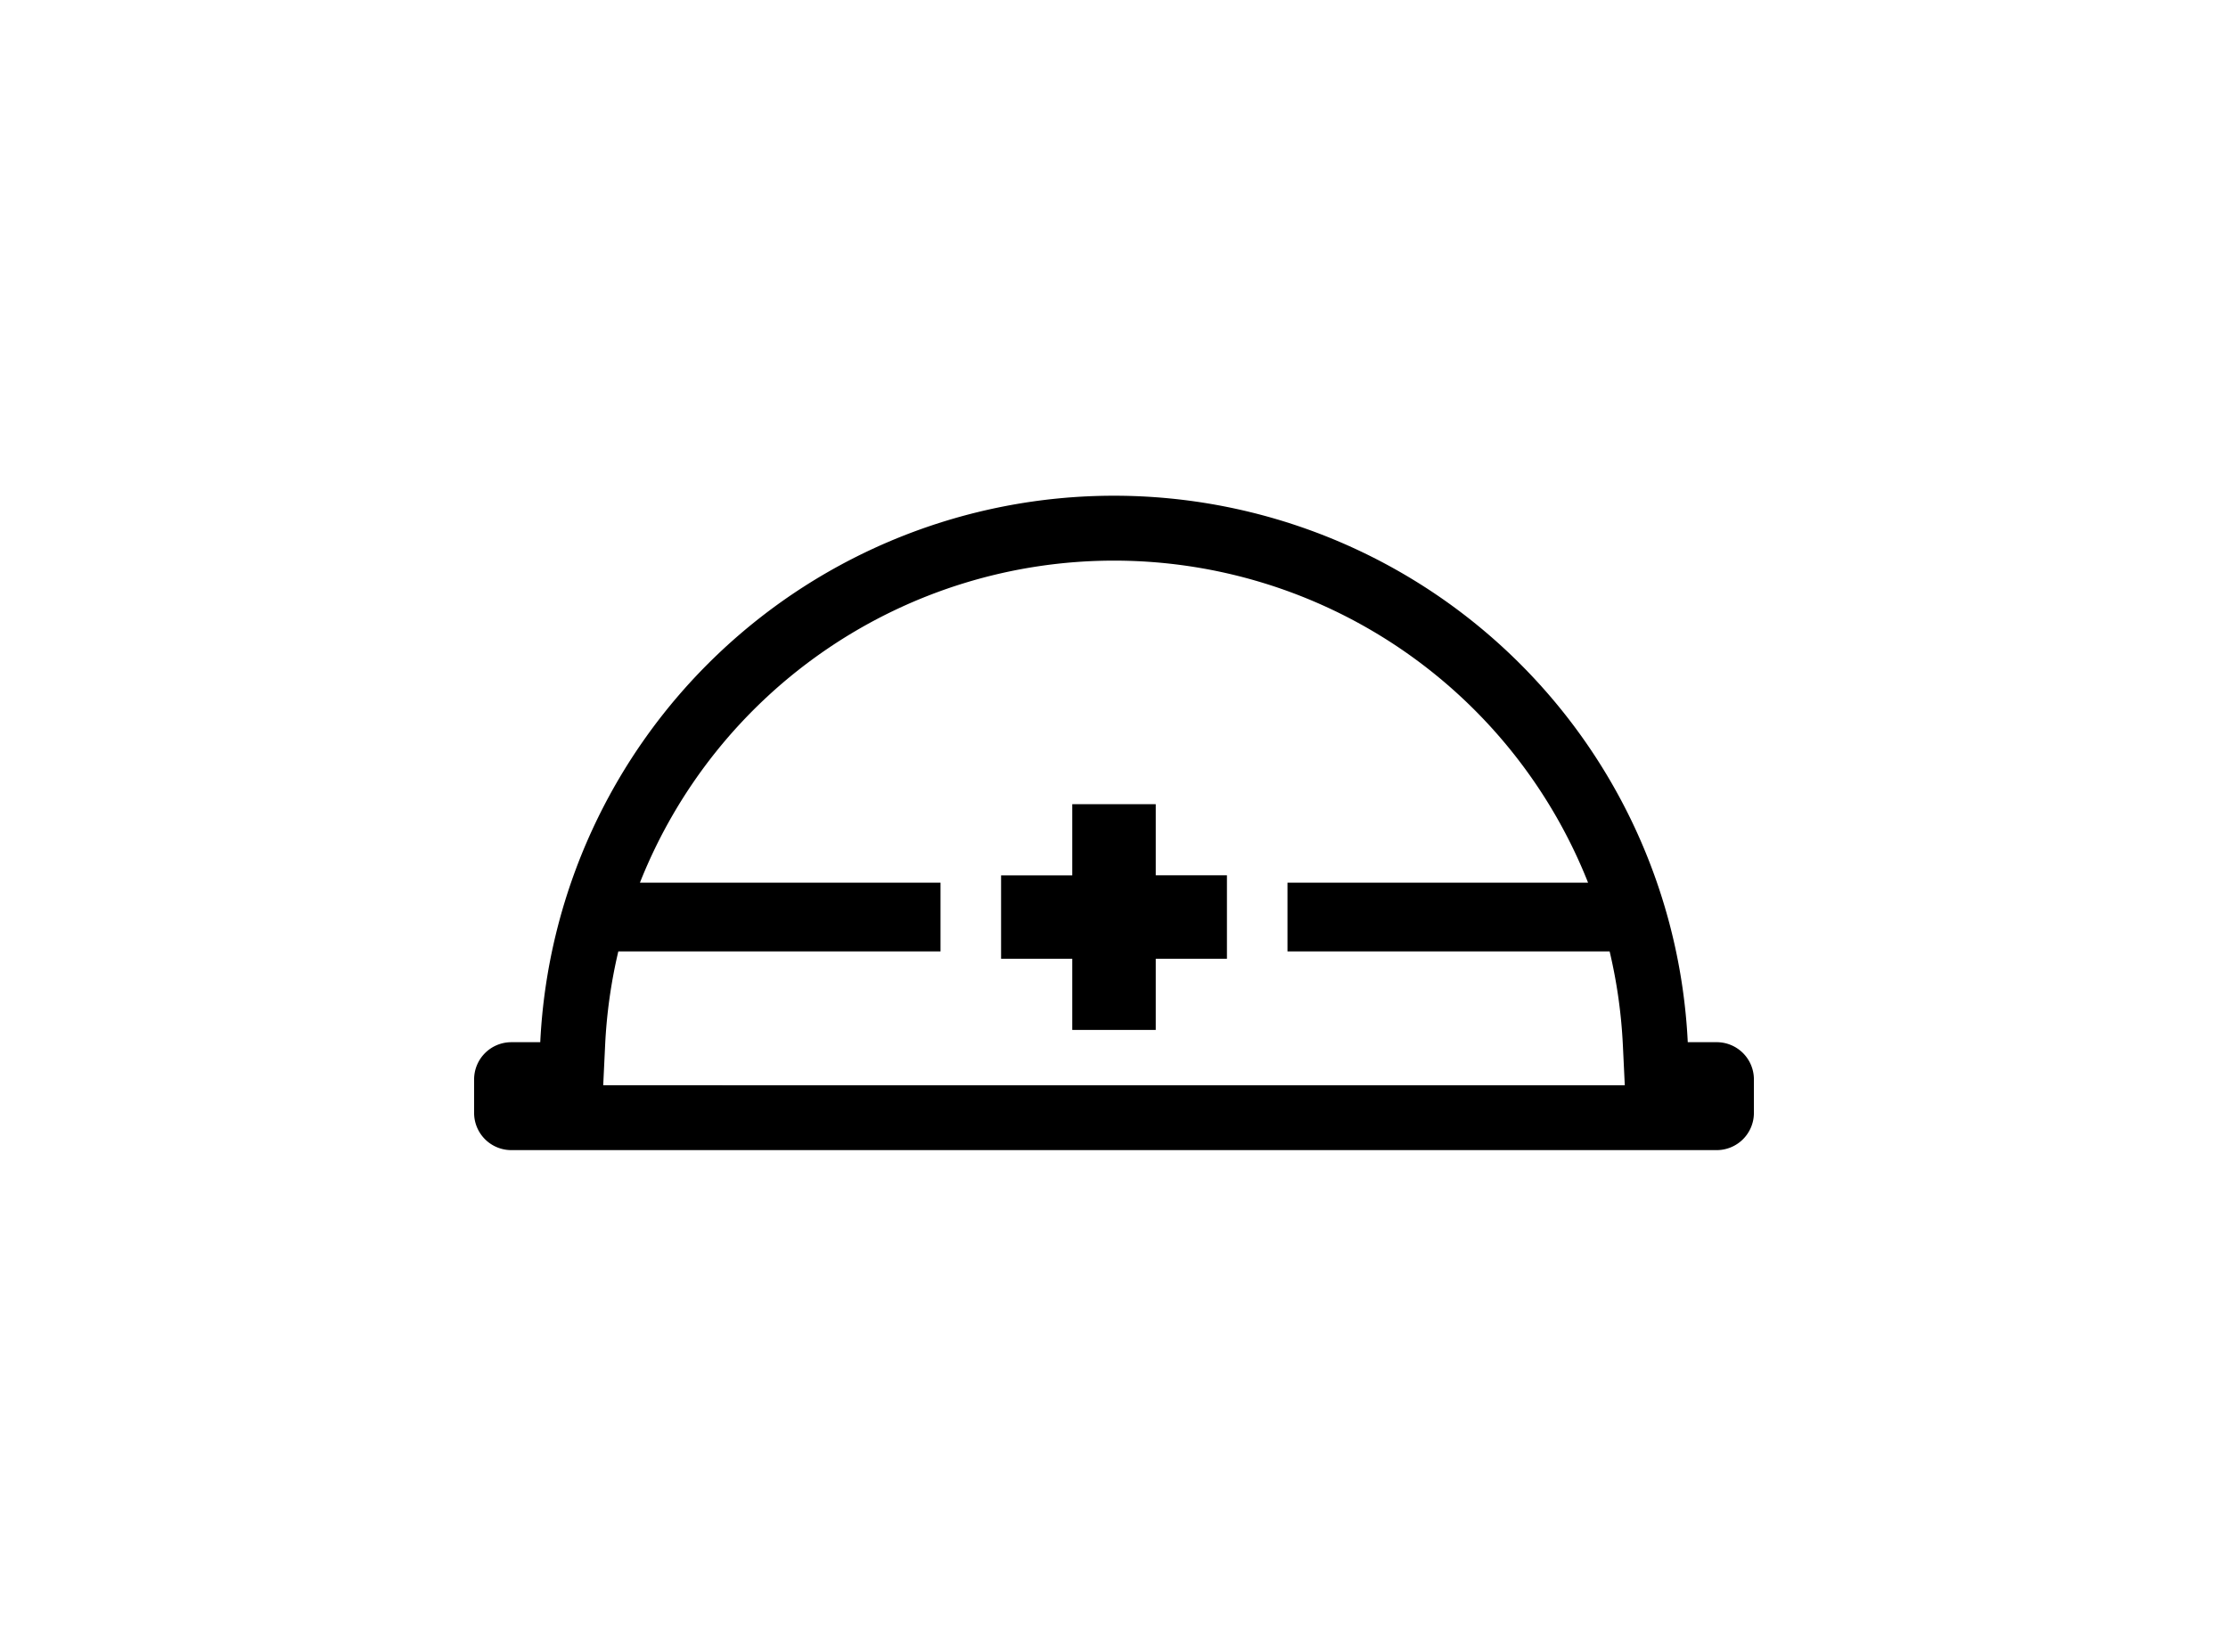 <svg id="グループ_732" data-name="グループ 732" xmlns="http://www.w3.org/2000/svg" xmlns:xlink="http://www.w3.org/1999/xlink" width="148.307" height="110" viewBox="0 0 148.307 110">
  <defs>
    <clipPath id="clip-path">
      <rect id="長方形_1668" data-name="長方形 1668" width="85.19" height="43.575"/>
    </clipPath>
  </defs>
  <rect id="長方形_1676" data-name="長方形 1676" width="148.307" height="110" fill="#fff" opacity="0"/>
  <g id="グループ_710" data-name="グループ 710" transform="translate(31.559 33)">
    <g id="グループ_709" data-name="グループ 709" clip-path="url(#clip-path)">
      <path id="パス_4050" data-name="パス 4050" d="M82.719,36.385H80.787a38.237,38.237,0,0,0-76.384,0H2.47A2.478,2.478,0,0,0,0,38.855V41.1a2.477,2.477,0,0,0,2.47,2.47H82.719A2.478,2.478,0,0,0,85.19,41.1V38.855a2.478,2.478,0,0,0-2.471-2.471M8.594,39.252l.127-2.661A34.127,34.127,0,0,1,9.6,30.339H31.047V25.764H11.038a33.943,33.943,0,0,1,63.113,0H54.142v4.576H75.586a34.162,34.162,0,0,1,.882,6.252l.127,2.661Z" transform="translate(0 0.001)"/>
      <path id="パス_4051" data-name="パス 4051" d="M104.195,56.934H99.456V52.2H93.9v4.739H89.161V62.49H93.9v4.739h5.556V62.49h4.739Z" transform="translate(-54.083 -31.66)"/>
    </g>
  </g>
</svg>
